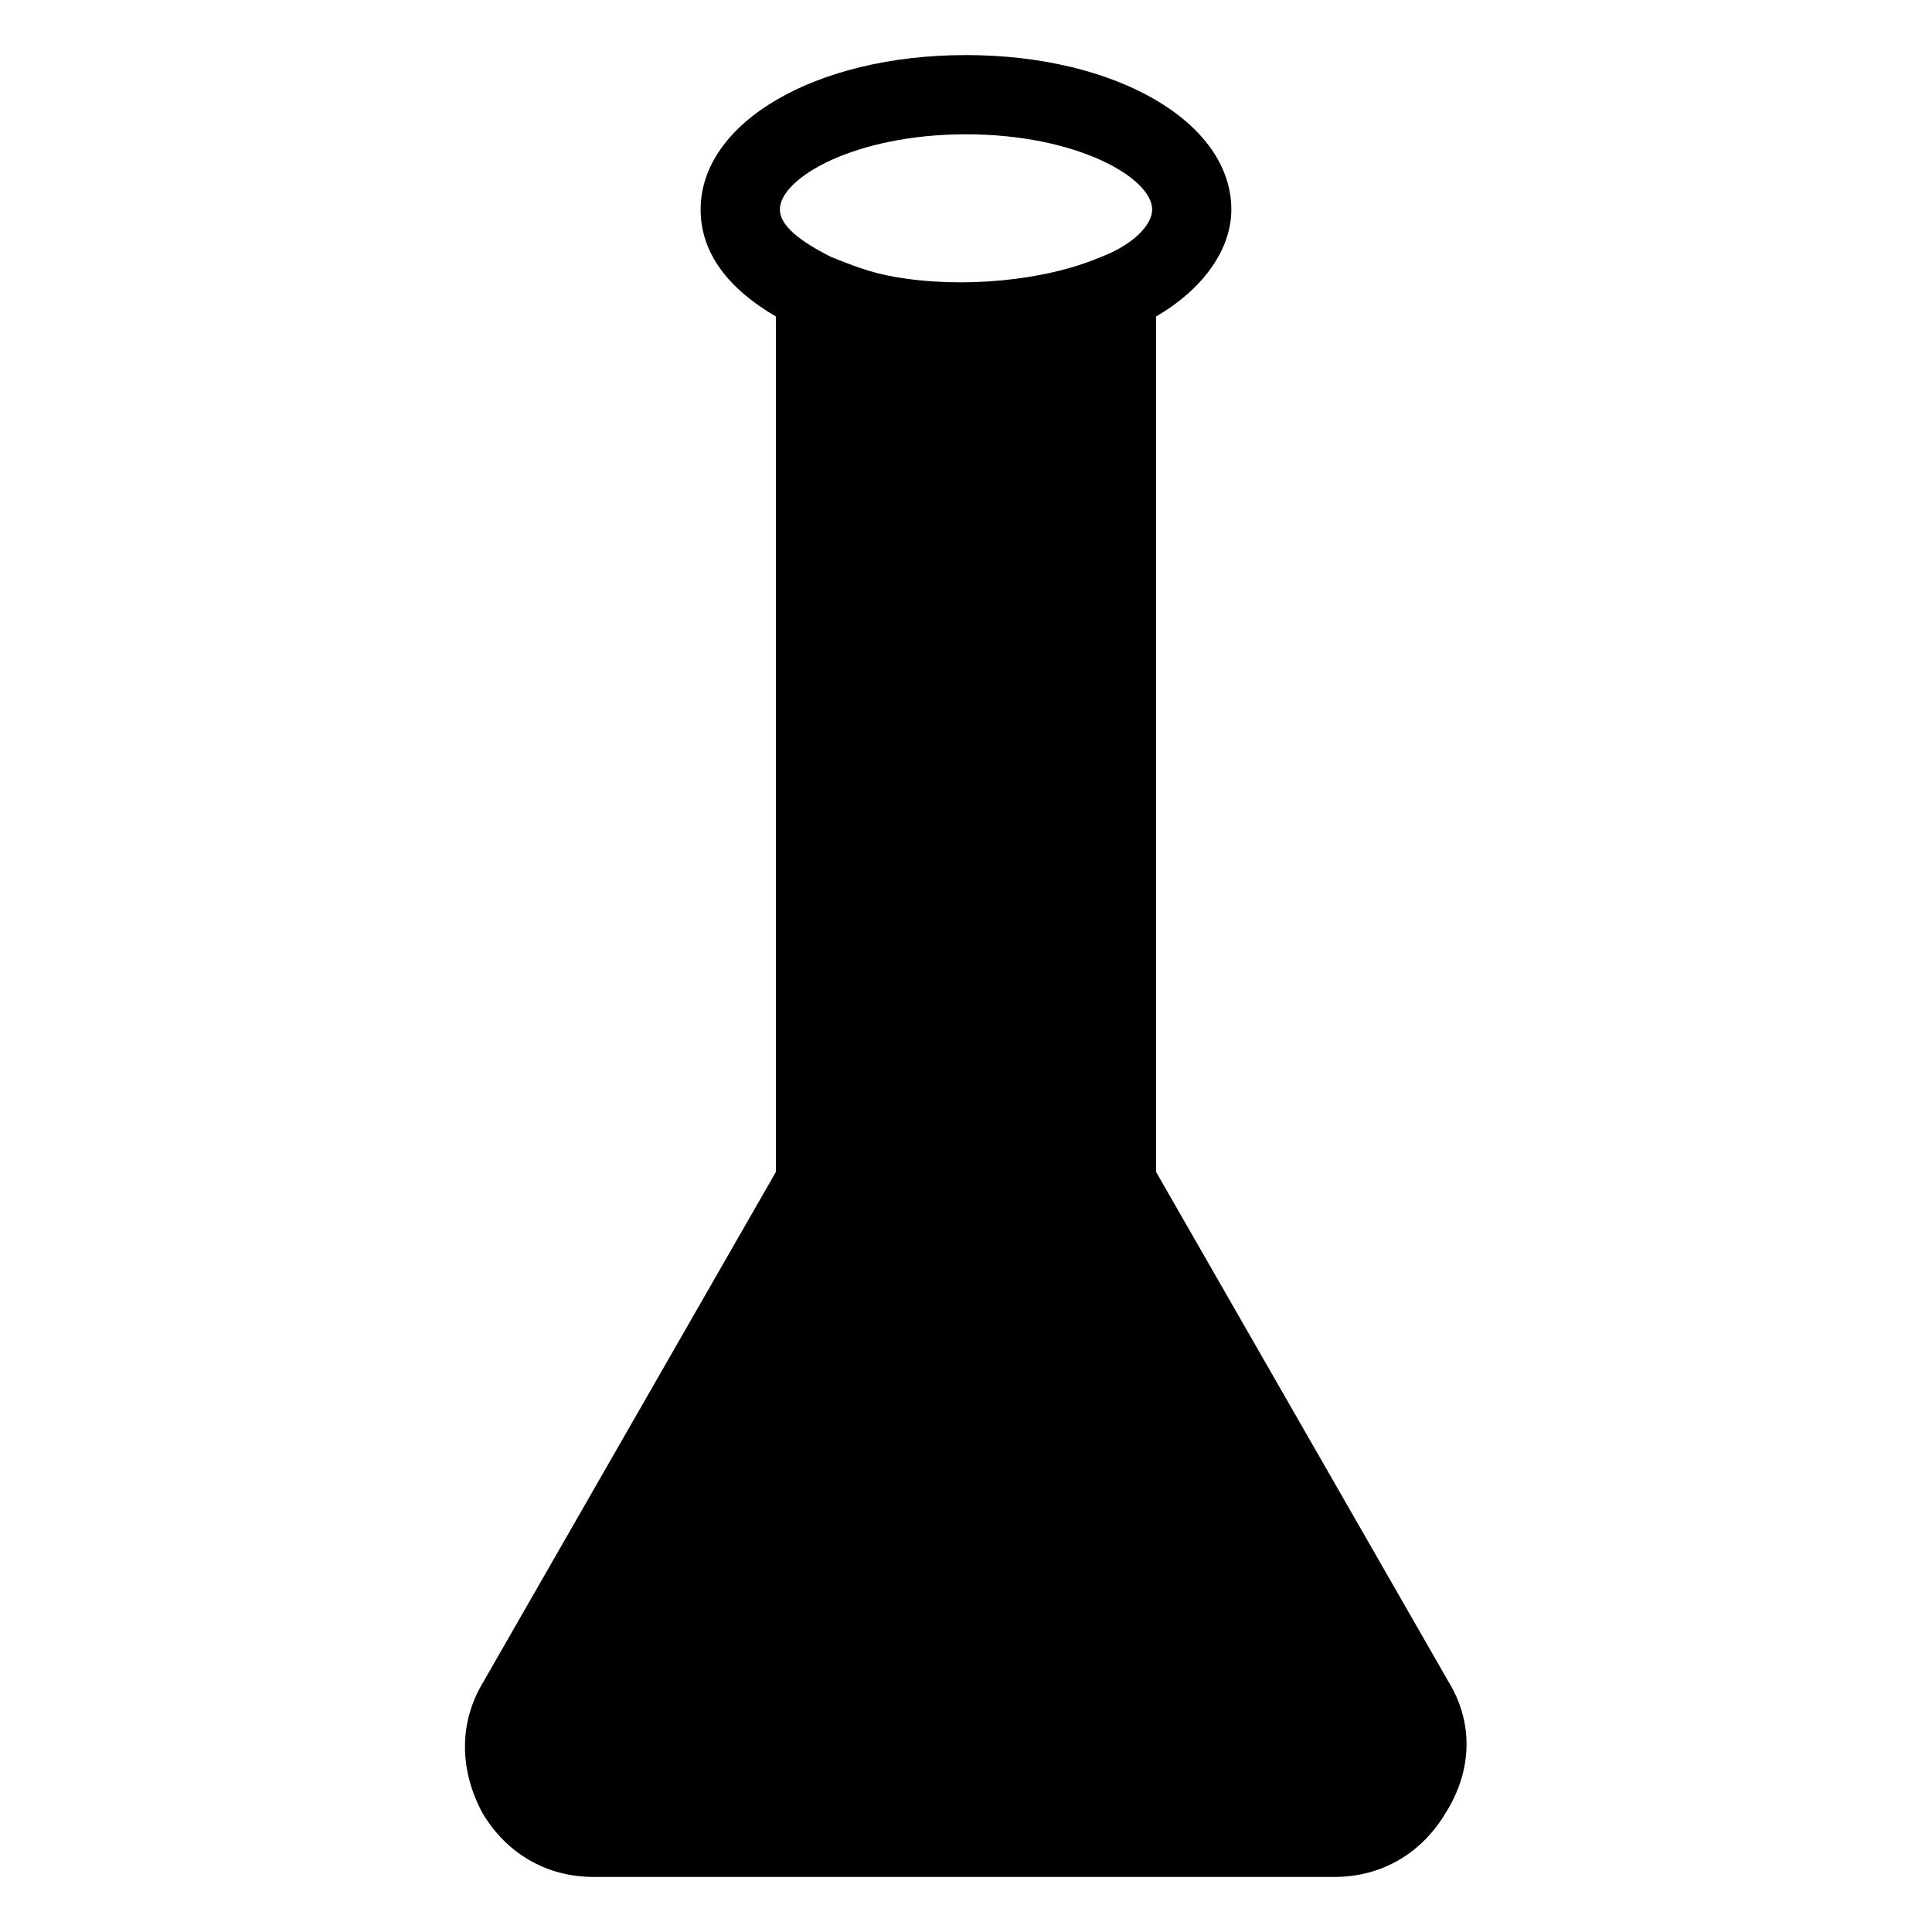 <?xml version="1.0" encoding="UTF-8"?>
<!-- Uploaded to: SVG Repo, www.svgrepo.com, Generator: SVG Repo Mixer Tools -->
<svg fill="#000000" width="800px" height="800px" version="1.1" viewBox="144 144 512 512" xmlns="http://www.w3.org/2000/svg">
 <path d="m528.05 589.98-77.672-135.4v-226.71c12.594-7.348 19.941-17.844 19.941-28.34 0-23.09-30.438-40.934-70.32-40.934-39.887 0-70.324 17.844-70.324 40.934 0 11.547 7.348 20.992 19.941 28.34v226.71l-77.672 135.4c-6.297 10.496-6.297 23.09 0 34.637 6.297 10.496 16.793 16.793 29.391 16.793h196.28c12.594 0 23.09-6.297 29.391-16.793 7.344-11.547 7.344-24.141 1.047-34.637zm-128.05-410.39c29.391 0 49.332 11.547 49.332 19.941 0 4.199-5.246 9.445-13.645 12.594-14.695 6.297-36.734 8.398-54.578 5.246-6.297-1.051-11.547-3.148-16.793-5.246-8.398-4.199-13.645-8.398-13.645-12.594-0.004-8.395 19.938-19.941 49.328-19.941z"/>
</svg>